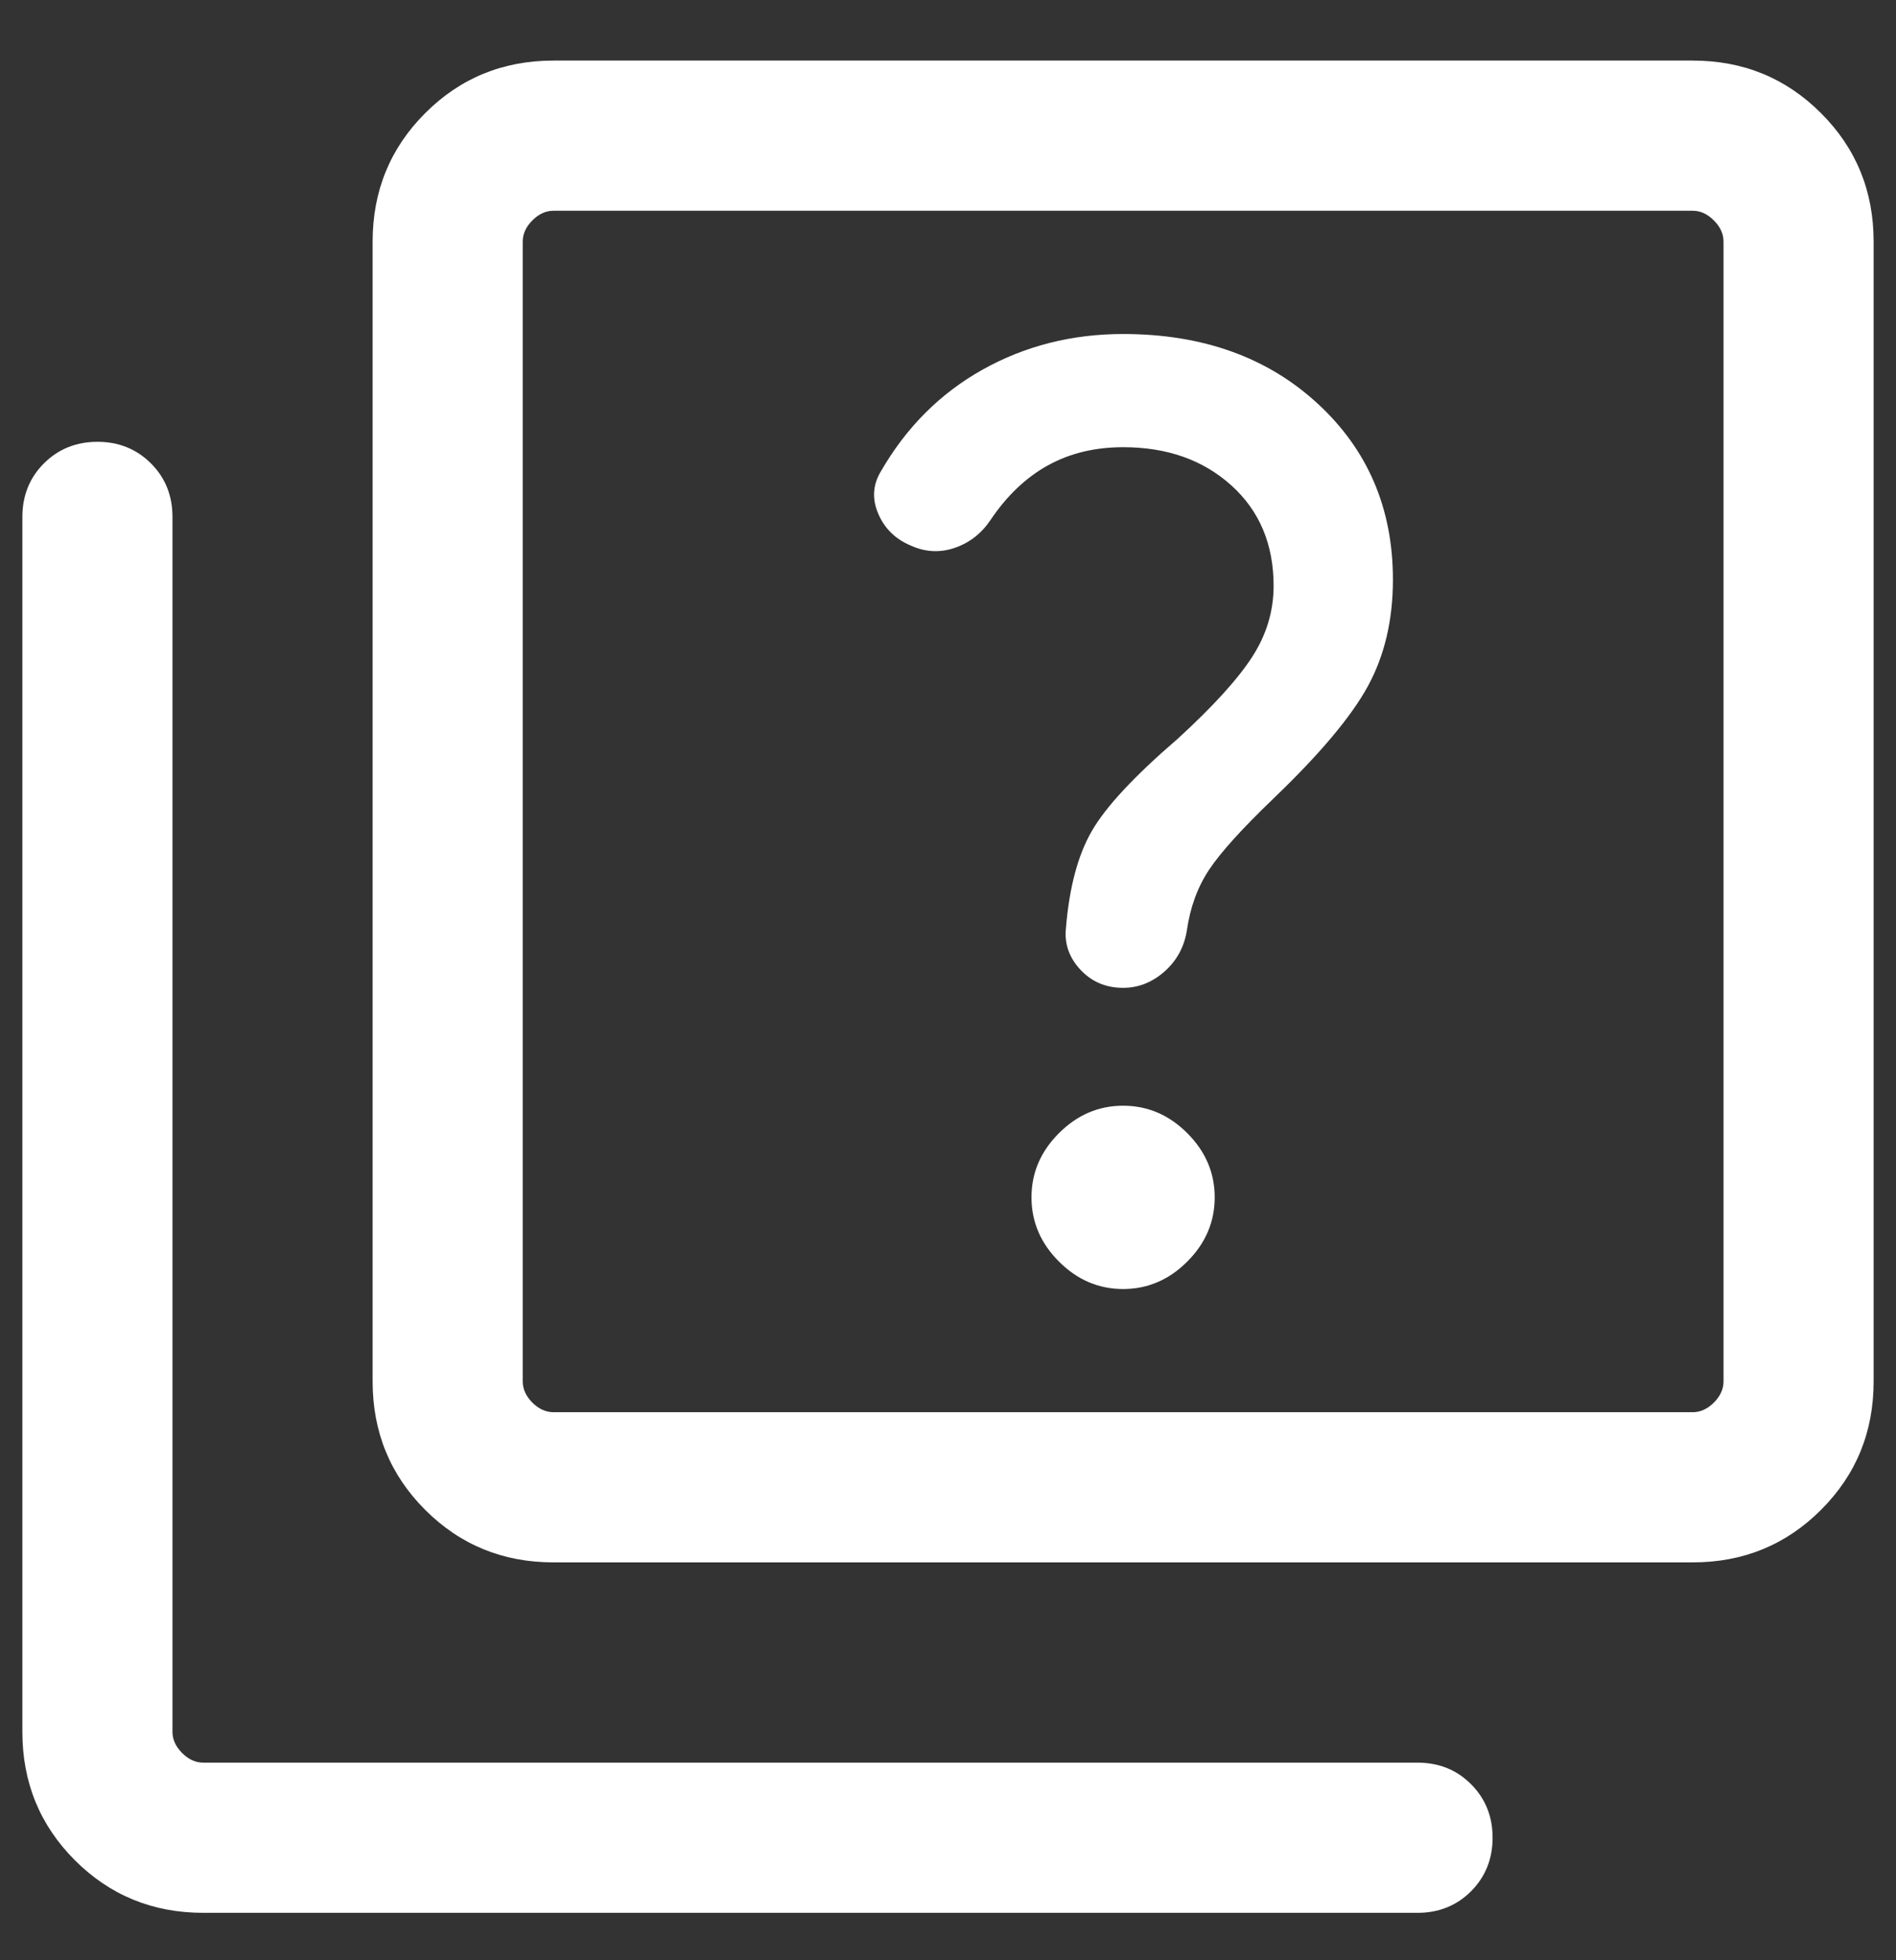 <svg width="30" height="31" viewBox="0 0 30 31" fill="none" xmlns="http://www.w3.org/2000/svg">
<rect x="0" y="0" width="30" height="31" fill="#333333" stroke="none"/>
<path d="M17.771 20.385C18.158 20.385 18.497 20.24 18.786 19.951C19.075 19.662 19.22 19.323 19.22 18.935C19.22 18.547 19.075 18.209 18.786 17.92C18.497 17.631 18.158 17.486 17.771 17.486C17.383 17.486 17.045 17.631 16.756 17.92C16.466 18.209 16.321 18.547 16.321 18.935C16.321 19.323 16.466 19.662 16.756 19.951C17.045 20.24 17.383 20.385 17.771 20.385ZM17.771 15.622C18.01 15.622 18.228 15.537 18.422 15.367C18.617 15.196 18.736 14.98 18.779 14.718C18.831 14.351 18.948 14.03 19.13 13.756C19.312 13.482 19.652 13.105 20.152 12.626C20.882 11.926 21.38 11.334 21.644 10.851C21.907 10.368 22.04 9.807 22.04 9.167C22.04 8.041 21.642 7.111 20.846 6.38C20.05 5.648 19.025 5.282 17.771 5.282C16.961 5.282 16.22 5.47 15.548 5.845C14.876 6.221 14.339 6.758 13.937 7.456C13.809 7.669 13.796 7.893 13.898 8.128C13.999 8.362 14.173 8.53 14.418 8.631C14.648 8.733 14.878 8.743 15.11 8.663C15.341 8.583 15.529 8.437 15.673 8.223C15.931 7.84 16.233 7.552 16.58 7.36C16.927 7.168 17.324 7.072 17.771 7.072C18.465 7.072 19.035 7.273 19.482 7.675C19.928 8.077 20.152 8.607 20.152 9.265C20.152 9.665 20.039 10.04 19.812 10.39C19.586 10.74 19.194 11.171 18.636 11.682C17.951 12.271 17.499 12.756 17.278 13.138C17.056 13.519 16.919 14.033 16.866 14.679C16.84 14.924 16.916 15.143 17.095 15.335C17.273 15.526 17.499 15.622 17.771 15.622ZM8.758 24.708C7.958 24.708 7.281 24.431 6.727 23.877C6.173 23.323 5.896 22.646 5.896 21.846V3.821C5.896 3.021 6.173 2.344 6.727 1.79C7.281 1.235 7.958 0.958 8.758 0.958H26.784C27.583 0.958 28.26 1.235 28.814 1.79C29.369 2.344 29.646 3.021 29.646 3.821V21.846C29.646 22.646 29.369 23.323 28.814 23.877C28.26 24.431 27.583 24.708 26.784 24.708H8.758ZM8.758 22.333H26.784C26.905 22.333 27.017 22.282 27.118 22.181C27.22 22.079 27.271 21.968 27.271 21.846V3.821C27.271 3.699 27.22 3.587 27.118 3.486C27.017 3.384 26.905 3.333 26.784 3.333H8.758C8.636 3.333 8.525 3.384 8.423 3.486C8.322 3.587 8.271 3.699 8.271 3.821V21.846C8.271 21.968 8.322 22.079 8.423 22.181C8.525 22.282 8.636 22.333 8.758 22.333ZM3.216 30.25C2.417 30.25 1.74 29.973 1.185 29.419C0.631 28.864 0.354 28.188 0.354 27.388V8.175C0.354 7.838 0.468 7.555 0.695 7.328C0.923 7.101 1.205 6.987 1.542 6.987C1.879 6.987 2.161 7.101 2.388 7.328C2.616 7.555 2.729 7.838 2.729 8.175V27.388C2.729 27.51 2.78 27.621 2.882 27.723C2.983 27.824 3.094 27.875 3.216 27.875H22.429C22.766 27.875 23.049 27.988 23.276 28.216C23.503 28.443 23.617 28.725 23.617 29.062C23.617 29.399 23.503 29.681 23.276 29.909C23.049 30.136 22.766 30.25 22.429 30.25H3.216Z" fill="white"/>
</svg>
